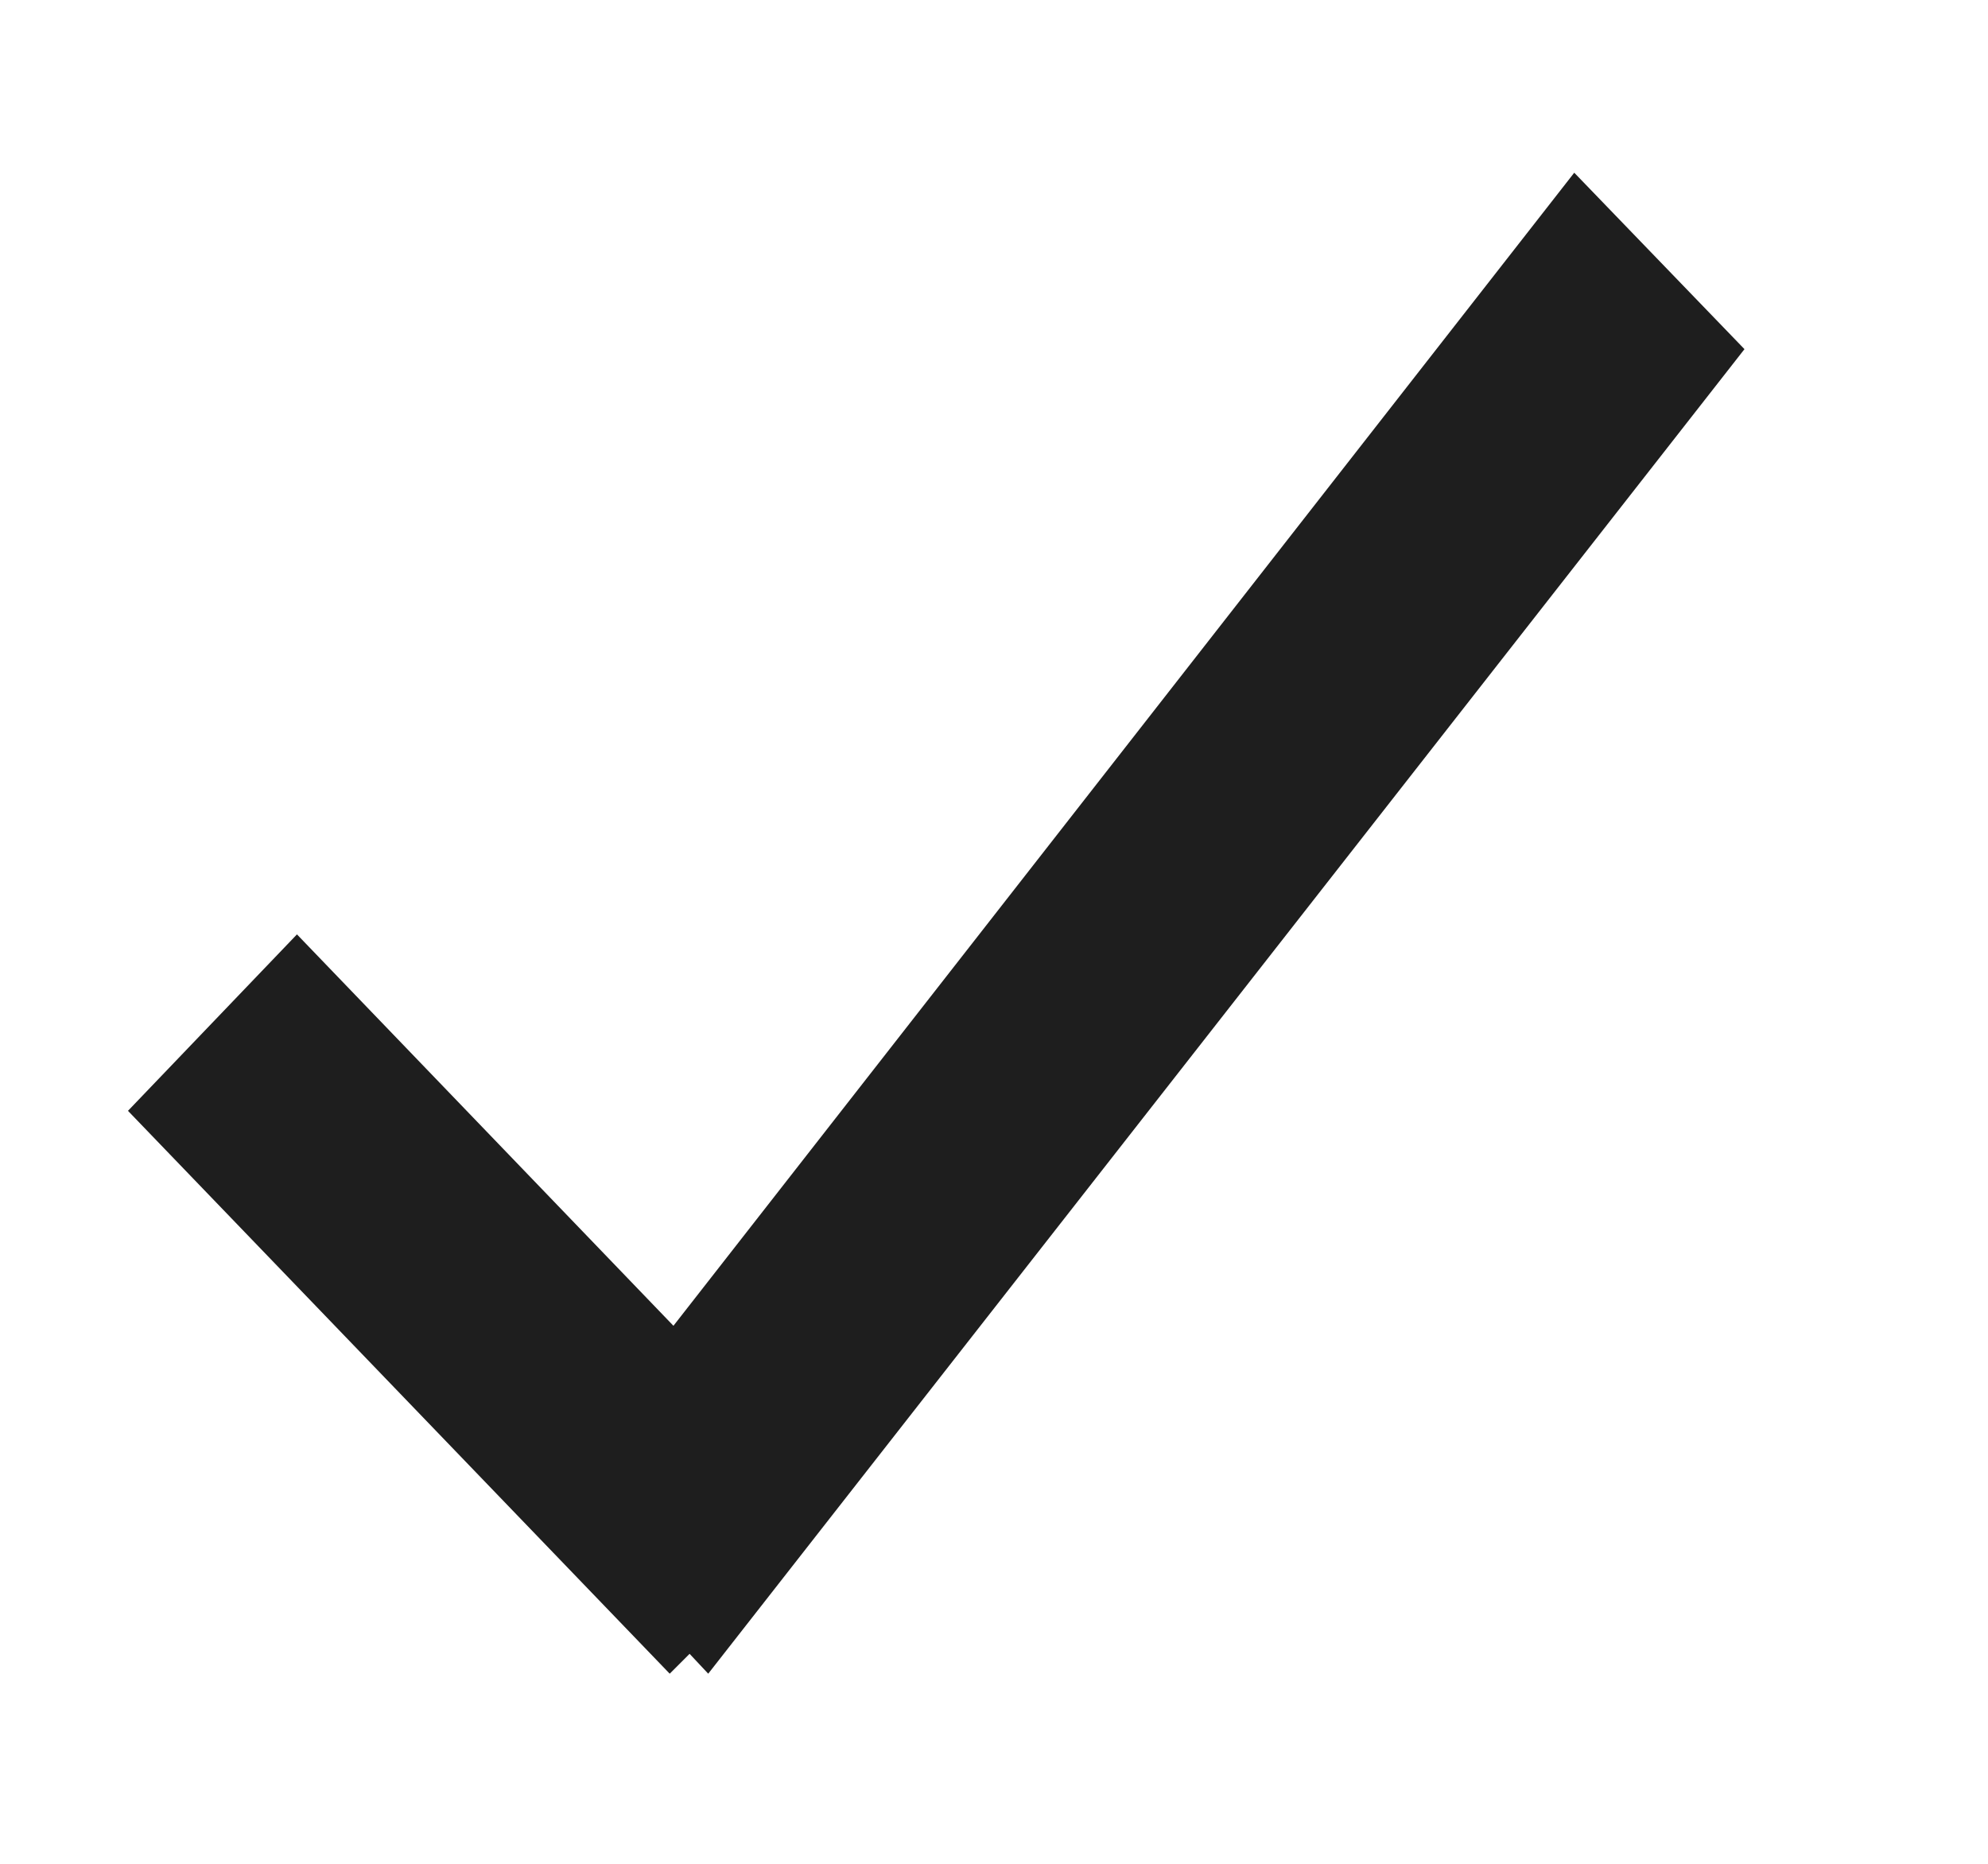 <?xml version="1.0" encoding="UTF-8"?> <svg xmlns="http://www.w3.org/2000/svg" xmlns:xlink="http://www.w3.org/1999/xlink" width="16" height="15" viewBox="0 0 16 15"> <defs> <path id="6ch7a" d="M988.39 1531.52l3.03 3.15 7.25-9.28 1.37 1.42-8.34 10.66-.15-.16-.16.16-4.36-4.53z"></path> </defs> <g> <g transform="translate(-986 -1524)"> <use fill="#1e1e1e" xlink:href="#6ch7a"></use> </g> </g> </svg> 